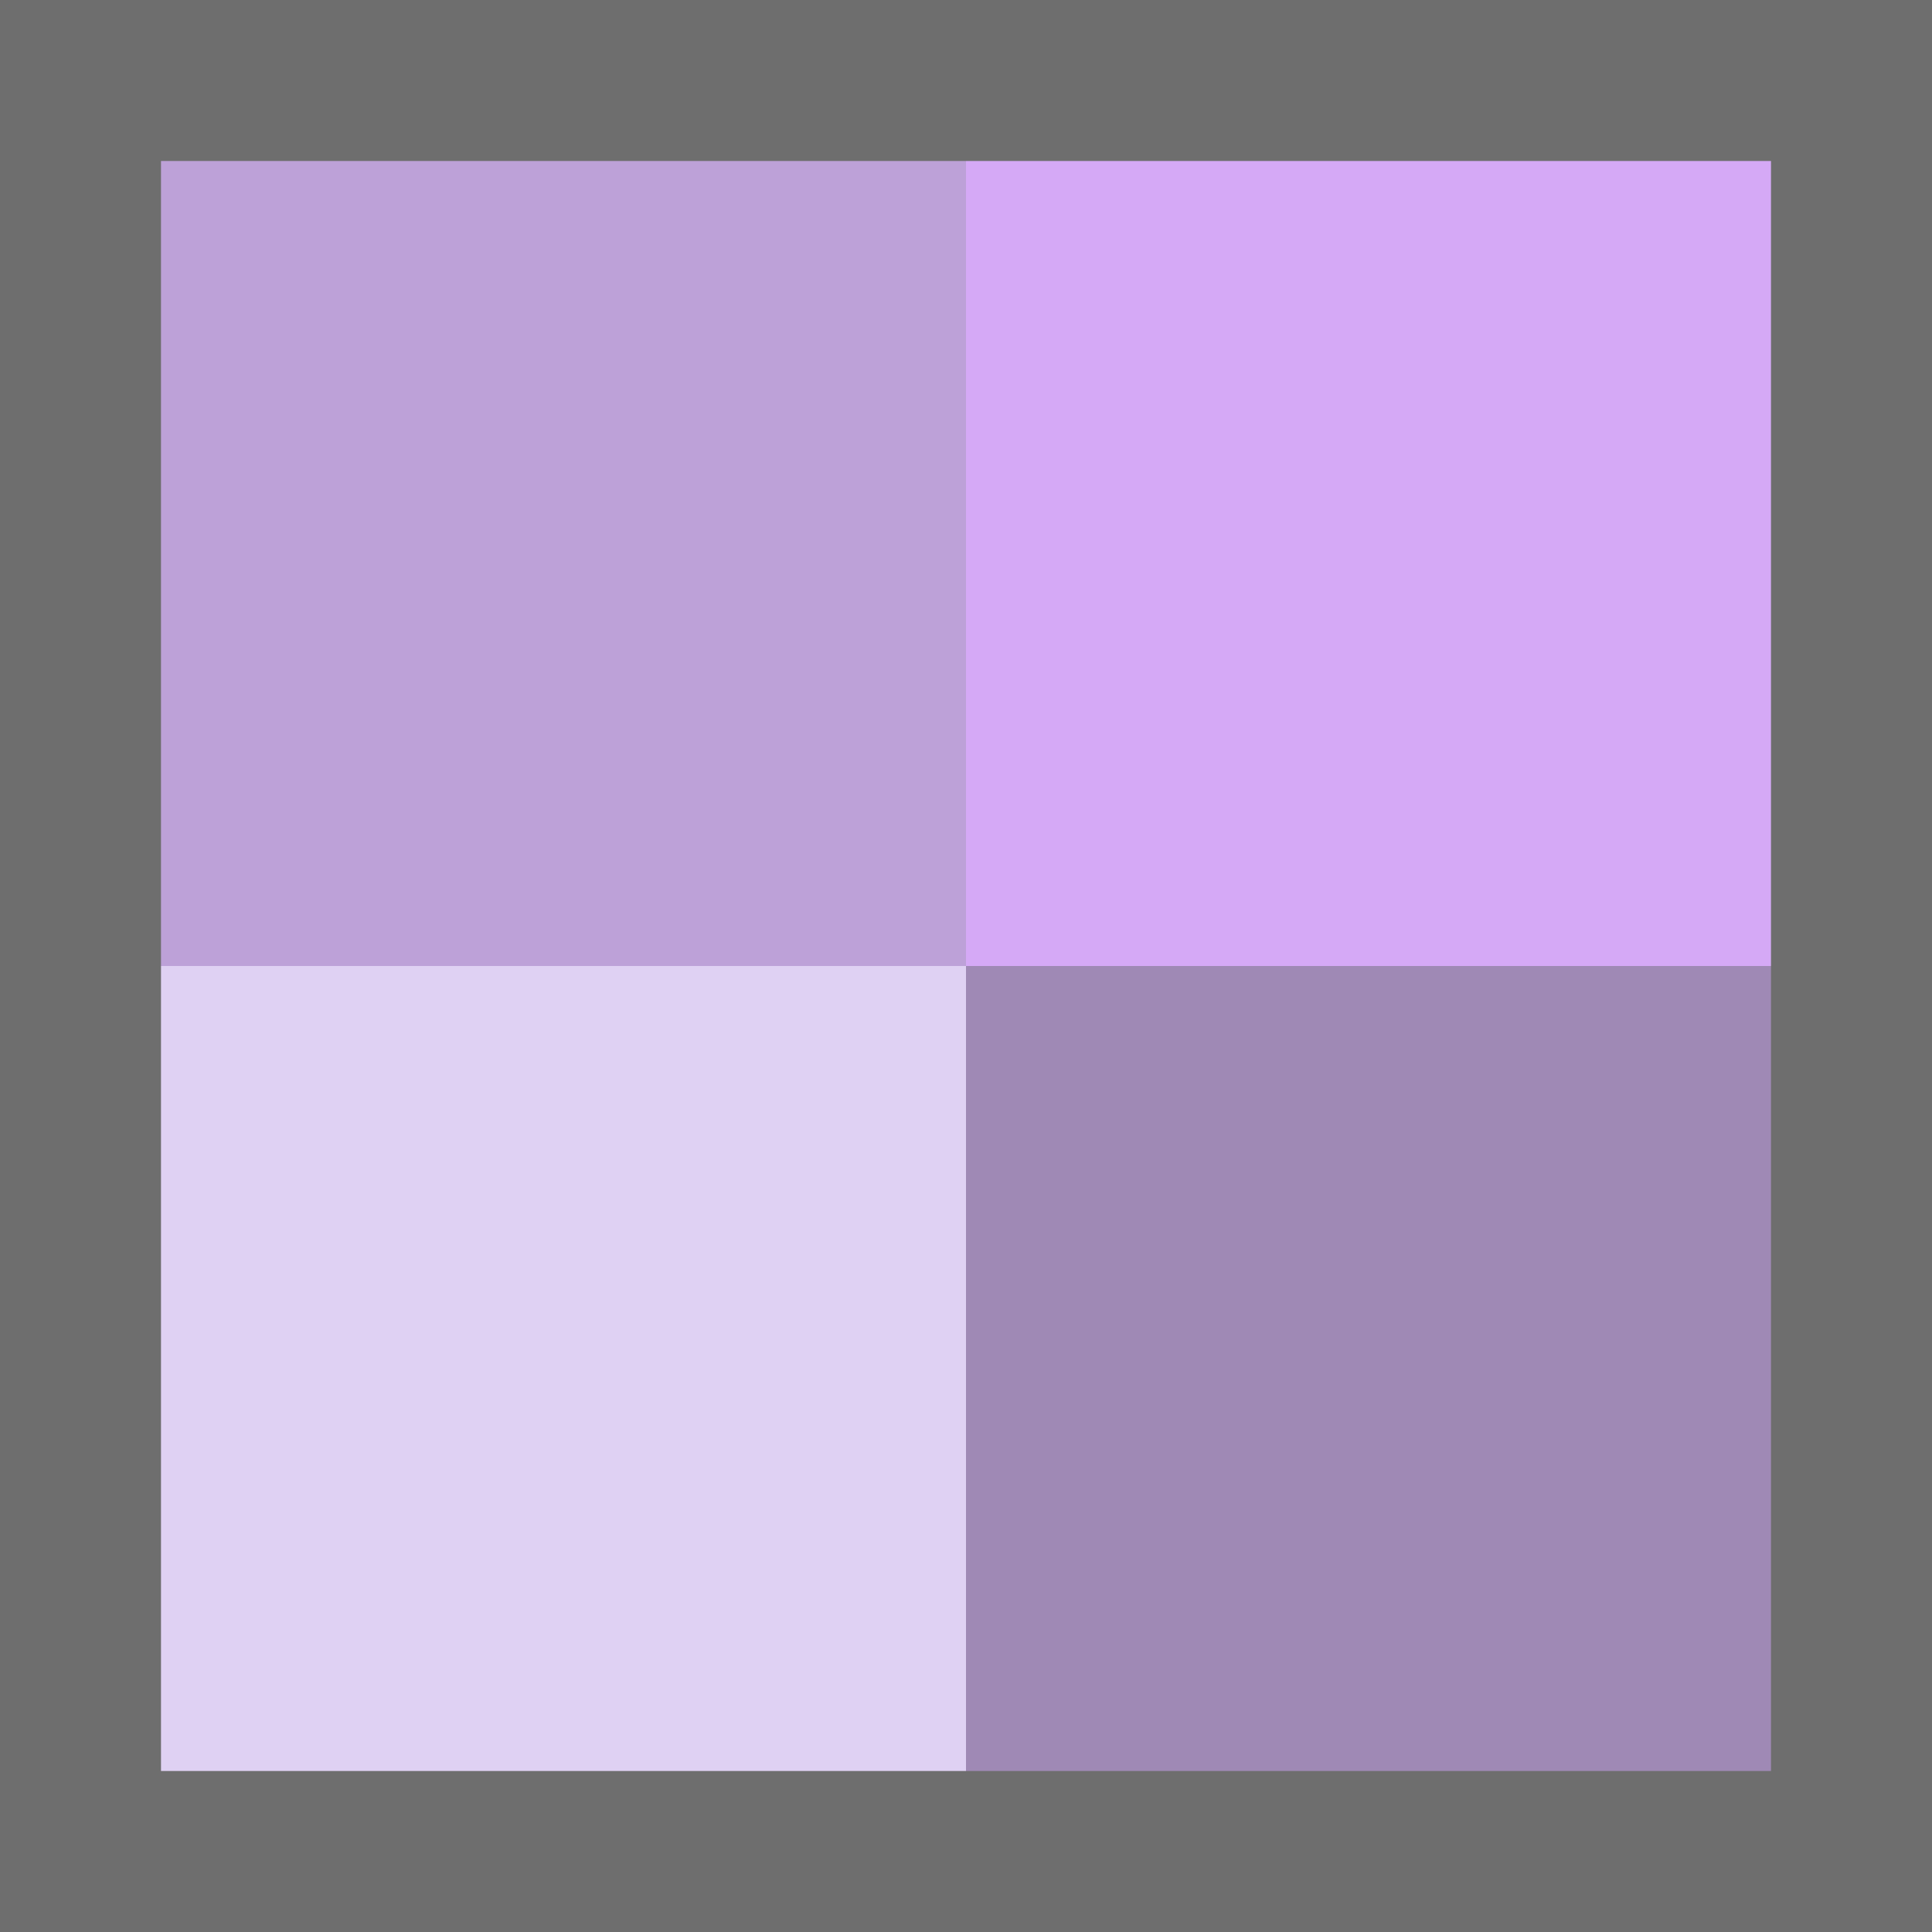 <?xml version="1.0" encoding="UTF-8"?>
<svg xmlns="http://www.w3.org/2000/svg" viewBox="0 0 24 24">
  <defs>
    <style>
      .frame {fill: #6E6E6E;}
      .a {fill: #BDA1D8; }
      .b {fill: #D5A9F6; }
      .c {fill: #DFD1F3; }
      .d {fill: #9F89B5;}


    </style>
  </defs>
  <g class="group">
    <rect class="a" width="12" height="12"/>
    <rect class="b" x="12" width="12" height="12"/>
    <rect class="c" y="12" width="12" height="12"/>
    <rect class="d" x="12" y="12" width="12" height="12"/>
    <path class="frame" d="m22,2v20H2V2h20m2-2H0v24h24V0h0Z"/>
  </g>
</svg>